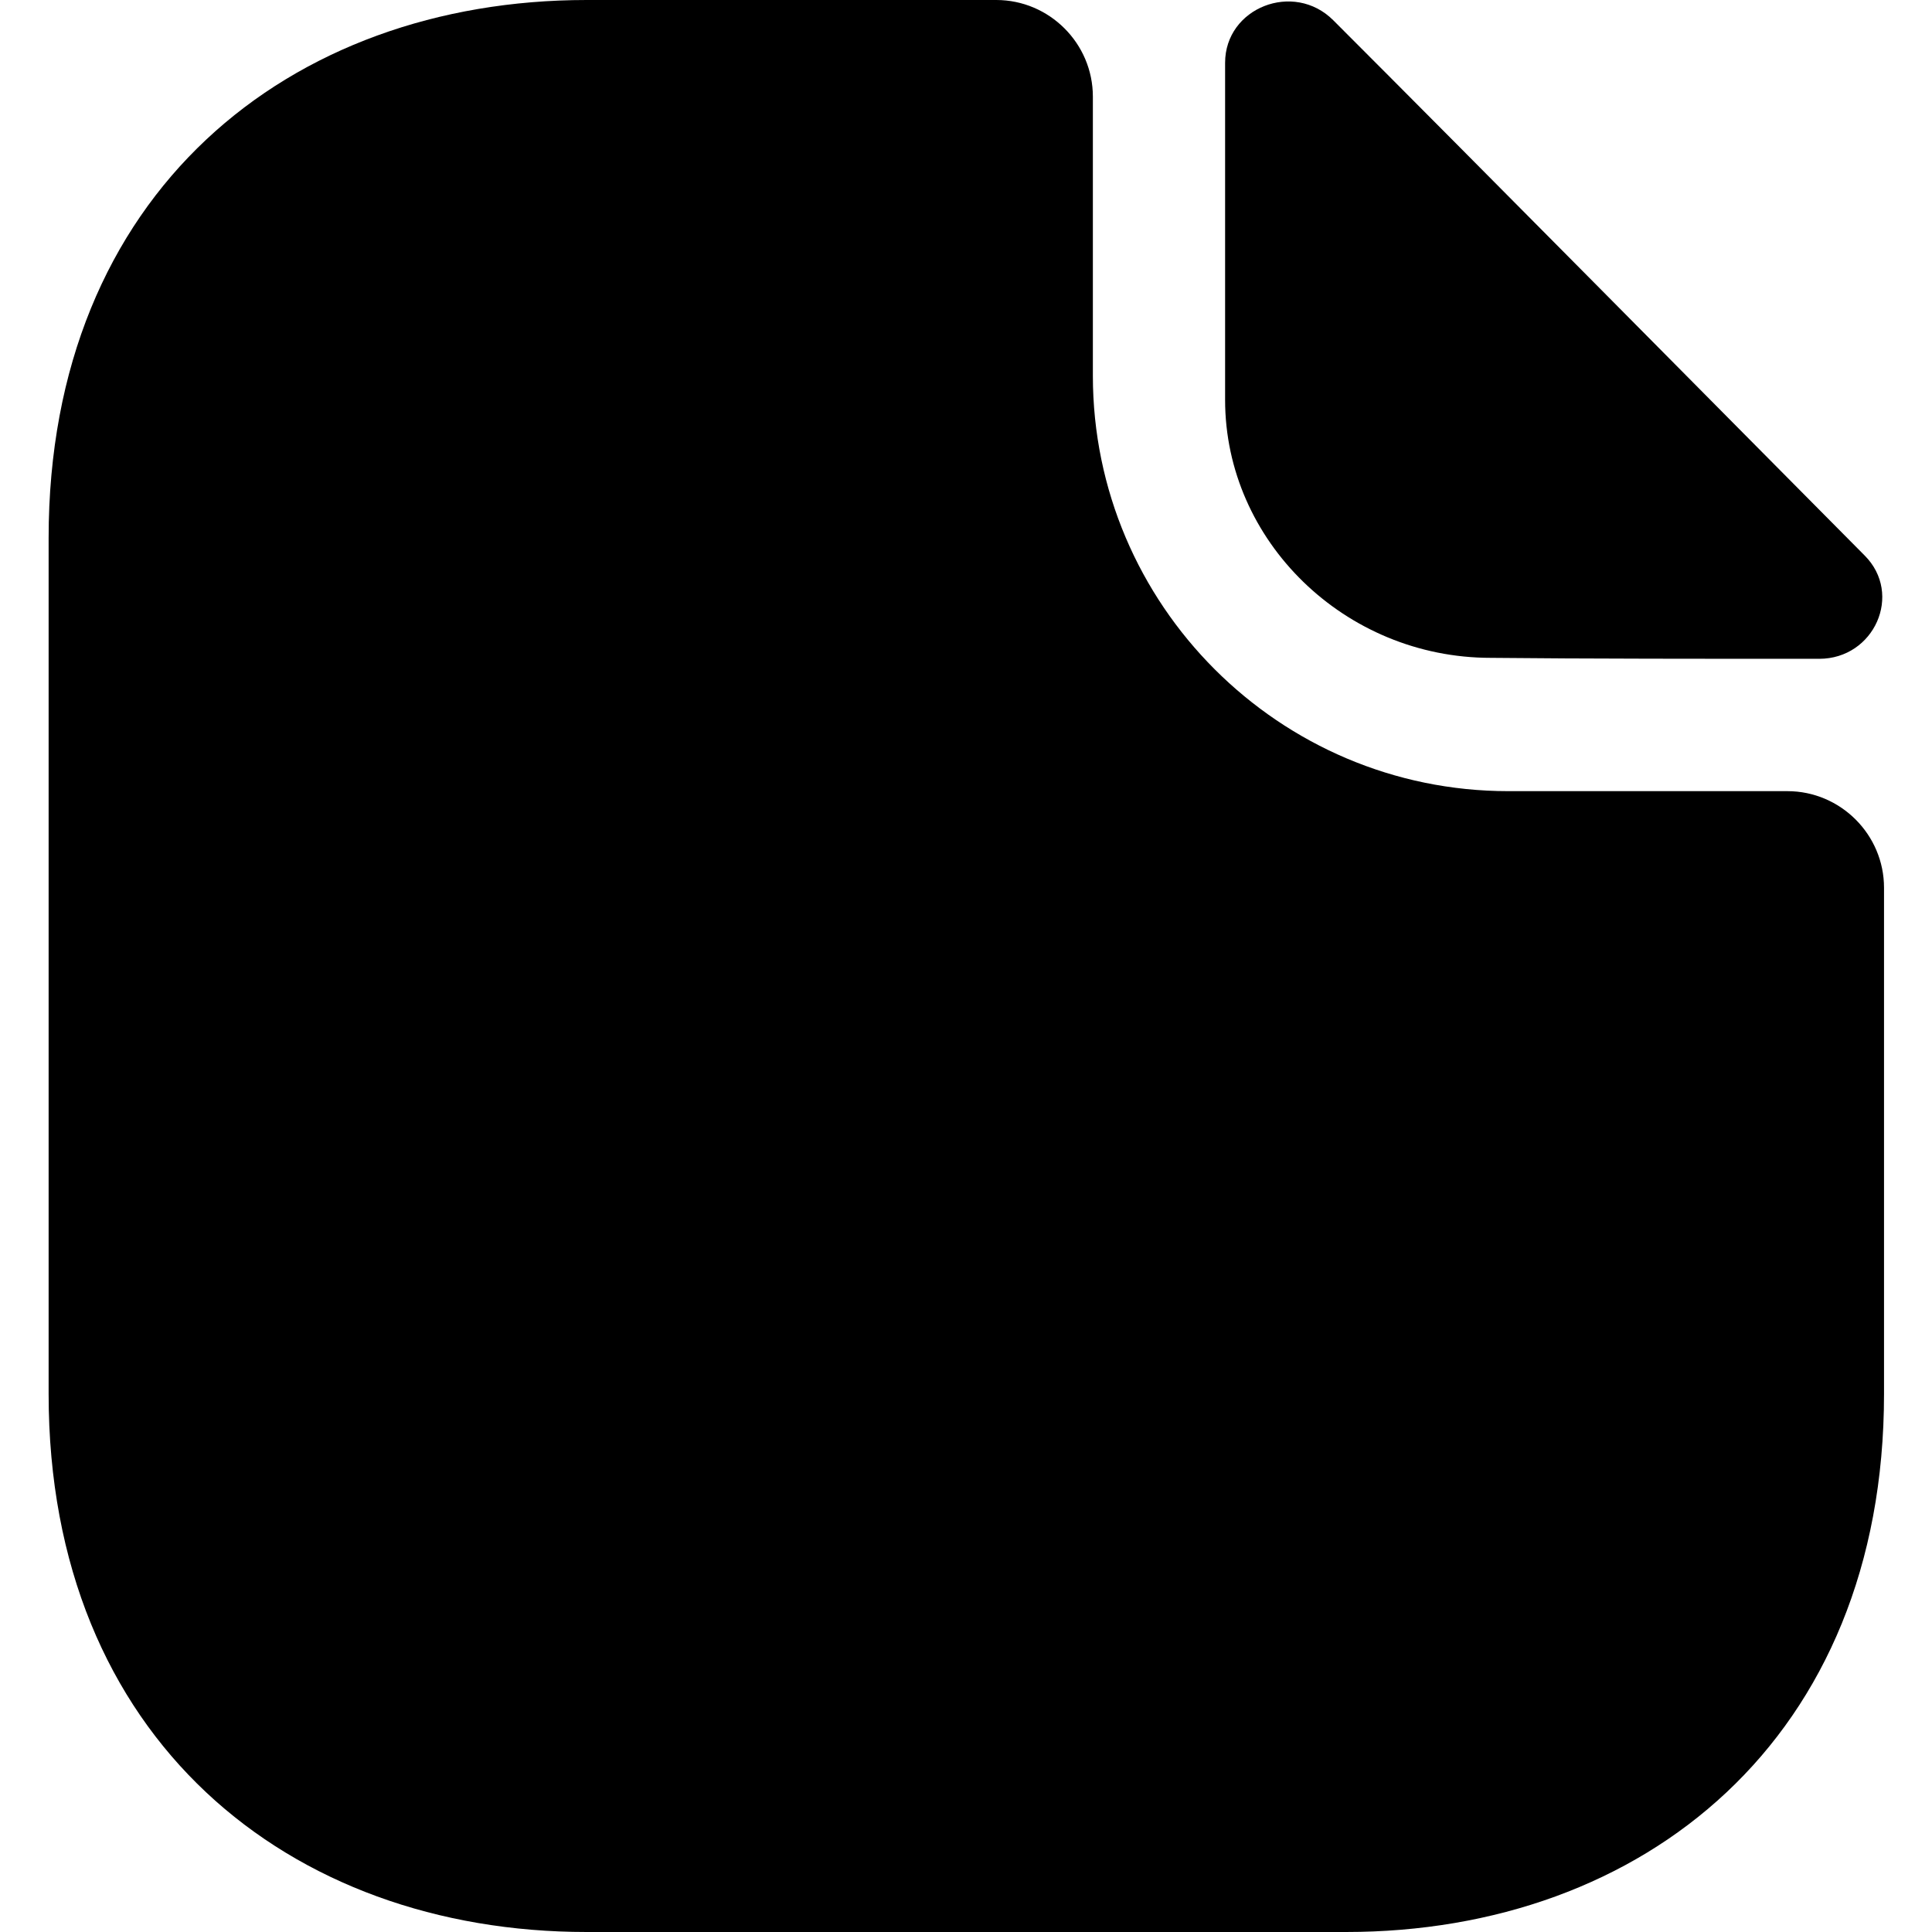 <?xml version="1.0" encoding="UTF-8"?> <svg xmlns="http://www.w3.org/2000/svg" width="18" height="18" viewBox="0 0 18 18" fill="none"><path d="M16.653 7.371H14.052C11.919 7.371 10.182 5.634 10.182 3.501V0.9C10.182 0.405 9.777 0 9.282 0H5.466C2.694 0 0.453 1.8 0.453 5.013V12.987C0.453 16.2 2.694 18 5.466 18H12.54C15.312 18 17.553 16.2 17.553 12.987V8.271C17.553 7.776 17.148 7.371 16.653 7.371Z" fill="black"></path><path d="M12.422 0.189C12.053 -0.18 11.414 0.072 11.414 0.585V3.726C11.414 5.04 12.53 6.129 13.889 6.129C14.744 6.138 15.932 6.138 16.949 6.138C17.462 6.138 17.732 5.535 17.372 5.175C16.076 3.87 13.754 1.521 12.422 0.189Z" fill="black"></path></svg> 